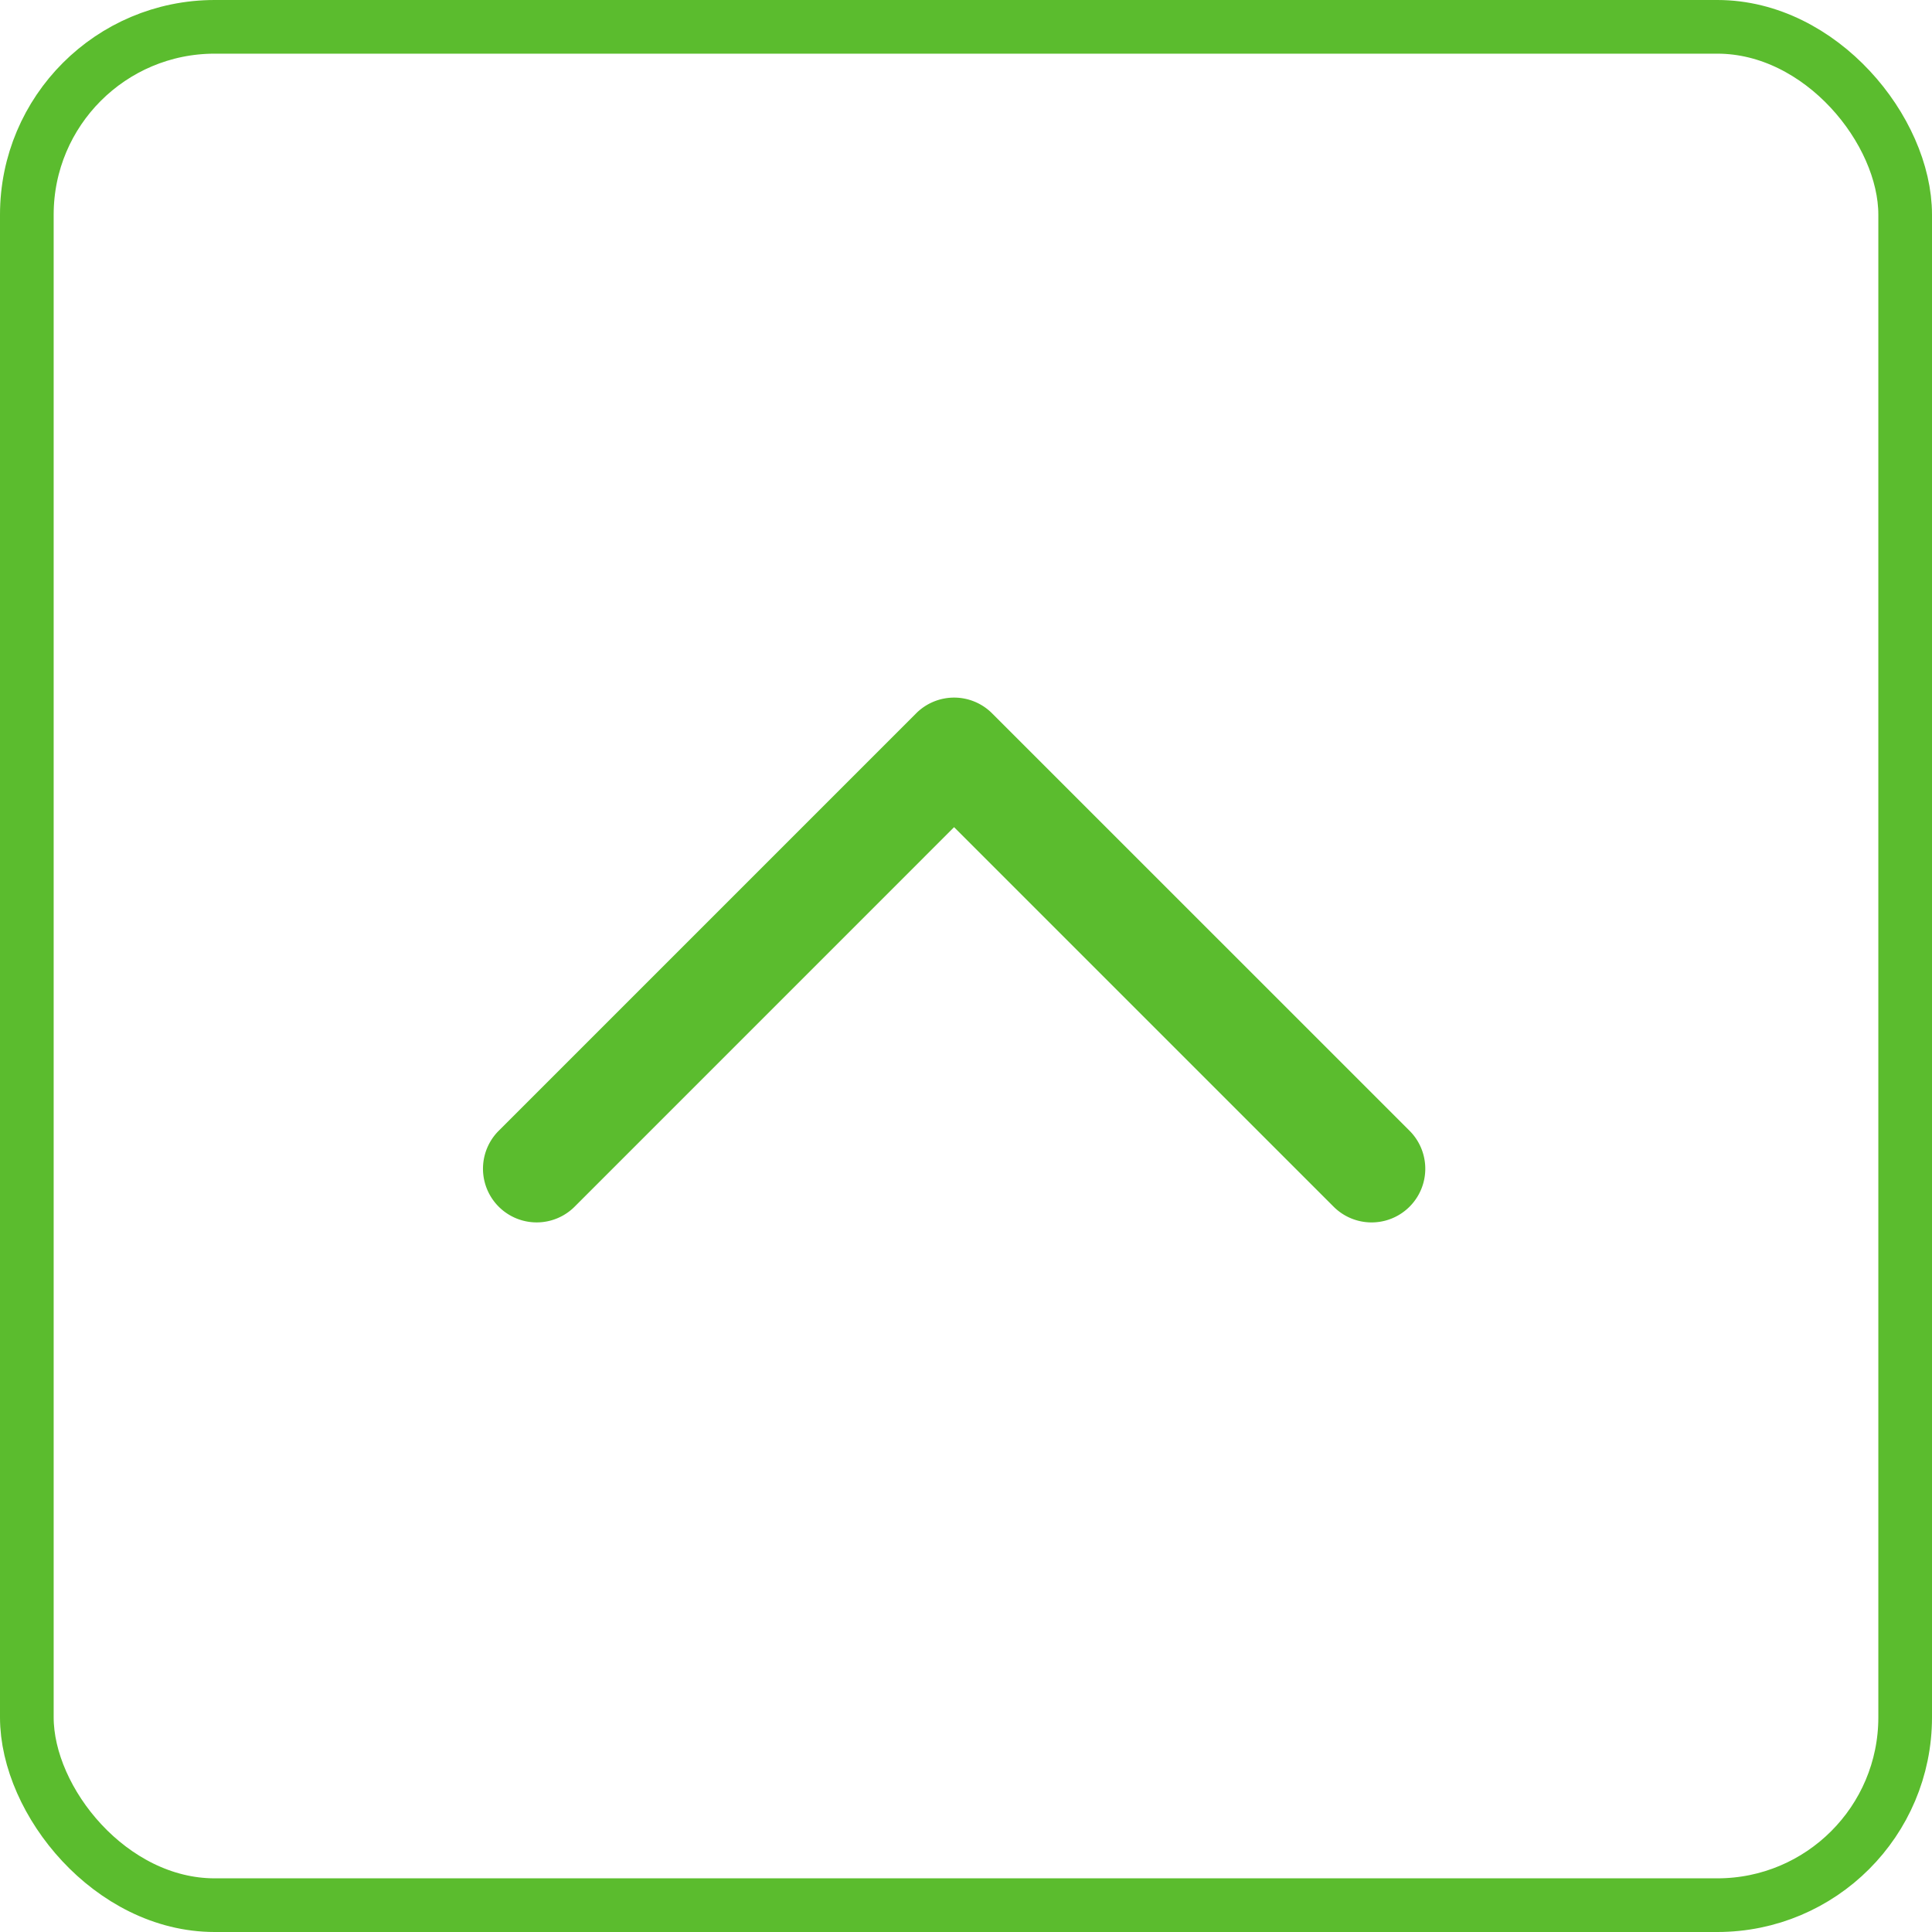 <svg xmlns="http://www.w3.org/2000/svg" width="36" height="36" viewBox="0 0 36 36">
  <defs>
    <style>
      .cls-1, .cls-4 {
        fill: none;
      }

      .cls-1 {
        stroke: #5bbc2e;
      }

      .cls-2 {
        fill: #5bbc2e;
      }

      .cls-3 {
        stroke: none;
      }
    </style>
  </defs>
  <g id="common_icon_gotop" transform="translate(-323 -3655)">
    <g id="矩形_33" data-name="矩形 33" class="cls-1" transform="translate(323 3655)">
      <rect class="cls-3" width="36" height="36" rx="4"/>
      <rect class="cls-4" x="0.5" y="0.5" width="35" height="35" rx="3.5"/>
    </g>
    <path id="联合_5" data-name="联合 5" class="cls-2" d="M16.264,9.9,9.192,2.828,2.121,9.9A1,1,0,0,1,.707,8.485L8.485.707A1,1,0,0,1,9.9.707l7.779,7.778A1,1,0,1,1,16.264,9.9Z" transform="translate(331.586 3667.585)"/>
  </g>
</svg>
